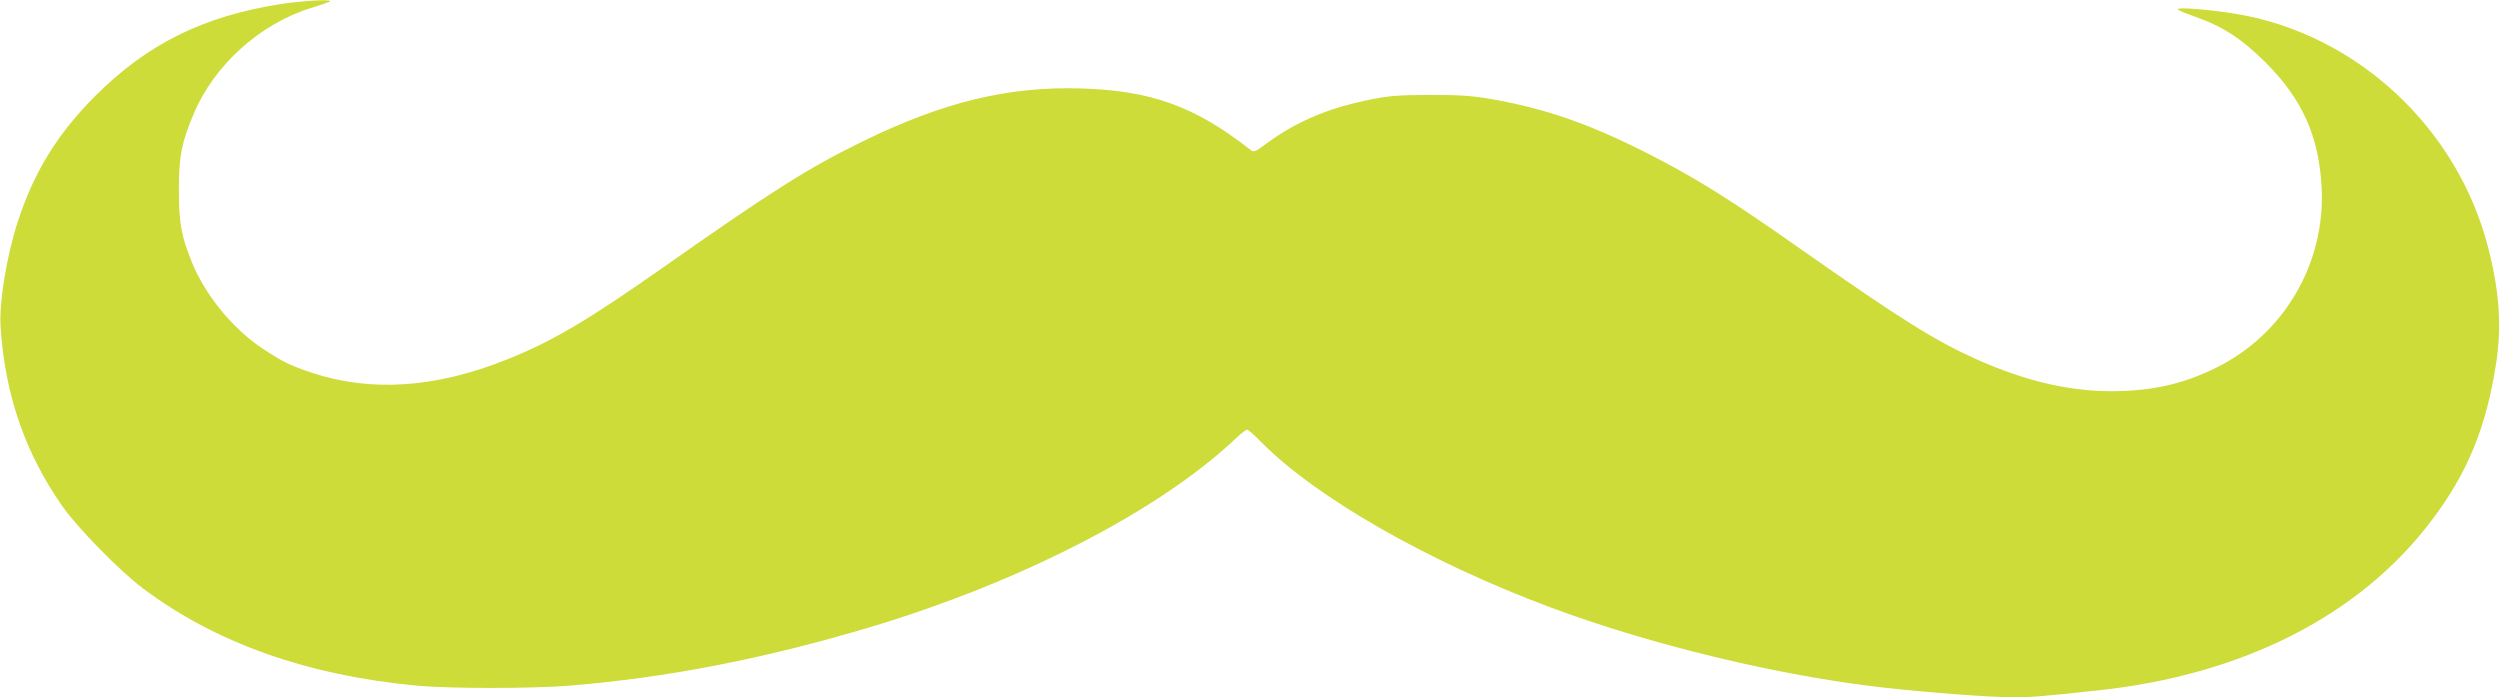 <?xml version="1.0" standalone="no"?>
<!DOCTYPE svg PUBLIC "-//W3C//DTD SVG 20010904//EN"
 "http://www.w3.org/TR/2001/REC-SVG-20010904/DTD/svg10.dtd">
<svg version="1.0" xmlns="http://www.w3.org/2000/svg"
 width="1280pt" height="357pt" viewBox="0 0 1280 357"
 preserveAspectRatio="xMidYMid meet">
<g transform="translate(0,357) scale(0.1,-0.1)"
fill="#cddc39" stroke="none">
<path d="M1435 3549 c-396 -63 -680 -204 -946 -469 -194 -194 -314 -388 -398
-645 -57 -176 -96 -414 -88 -537 22 -349 126 -648 317 -921 78 -111 293 -330
410 -418 373 -281 845 -448 1410 -500 168 -15 577 -15 770 0 505 41 999 137
1545 300 765 229 1472 592 1860 955 32 31 64 56 70 56 6 0 37 -27 70 -61 280
-285 857 -615 1484 -849 518 -193 1171 -350 1701 -410 243 -27 551 -50 667
-50 94 0 136 3 433 35 744 79 1345 385 1711 872 184 243 280 478 330 808 28
187 16 363 -41 585 -157 616 -674 1096 -1291 1199 -133 22 -299 35 -299 24 0
-5 39 -21 87 -38 138 -47 242 -114 363 -235 189 -189 274 -380 287 -645 18
-386 -194 -748 -541 -918 -172 -85 -331 -120 -541 -120 -219 1 -441 54 -689
165 -212 96 -380 201 -884 554 -386 272 -561 380 -817 509 -287 144 -506 219
-770 266 -107 19 -165 23 -325 23 -173 -1 -210 -4 -324 -28 -202 -42 -361
-111 -508 -218 -67 -50 -68 -50 -91 -31 -279 218 -503 299 -857 310 -376 12
-709 -68 -1125 -272 -277 -135 -466 -255 -1018 -643 -385 -271 -572 -381 -800
-472 -366 -147 -698 -169 -1002 -68 -110 37 -147 55 -250 123 -154 102 -296
276 -364 446 -54 135 -65 198 -65 369 0 170 13 238 74 383 105 253 340 465
605 547 39 12 79 25 90 30 36 16 -124 8 -250 -11z"/>
</g>
</svg>
